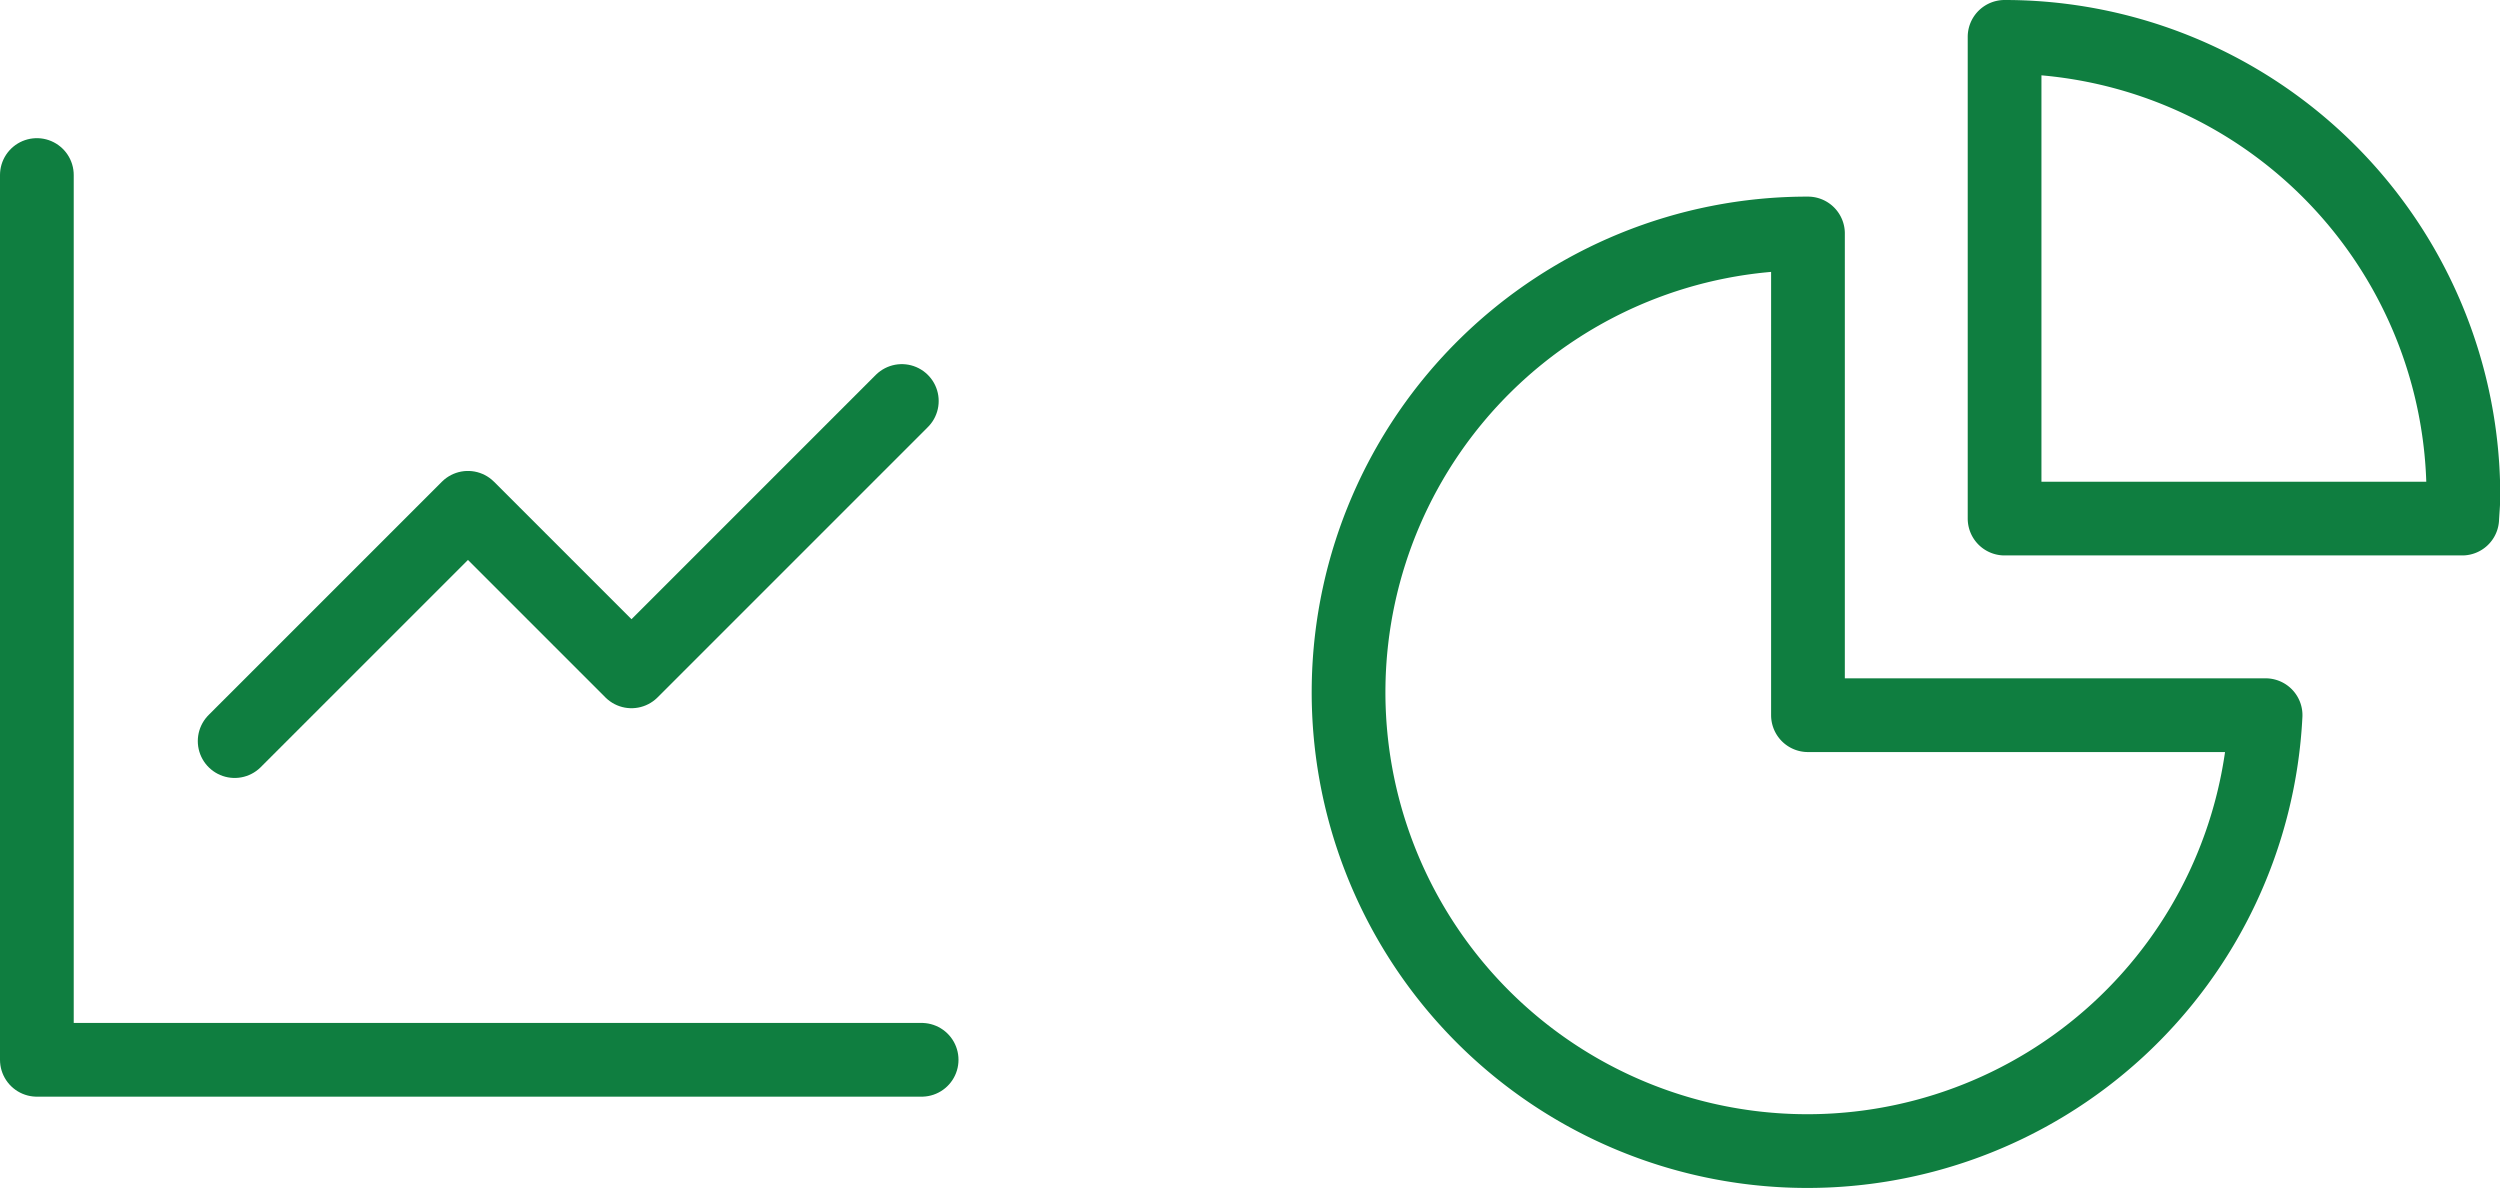 <svg xmlns="http://www.w3.org/2000/svg" width="50.861" height="24.168" viewBox="0 0 50.861 24.168">
  <g id="グループ_2206" data-name="グループ 2206" transform="translate(-1061.25 -76.25)">
    <path id="パス_337" data-name="パス 337" d="M1215.268,2290.458v18h18" transform="translate(-153.268 -2210.647)" fill="none" stroke="#0f7e40" stroke-linecap="round" stroke-linejoin="round" stroke-width="1.5"/>
    <path id="パス_338" data-name="パス 338" d="M1219.292,2301.974l4.746-4.746,3.327,3.327,5.5-5.5" transform="translate(-153.268 -2210.647)" fill="none" stroke="#0f7e40" stroke-linecap="round" stroke-linejoin="round" stroke-width="1.5"/>
    <g id="グループ_1107" data-name="グループ 1107" transform="translate(-149.268 -2210.647)">
      <g id="グループ_1106" data-name="グループ 1106">
        <path id="パス_339" data-name="パス 339" d="M1247.3,2291.647a9.334,9.334,0,1,0,9.31,9.8h-9.31Z" fill="none" stroke="#0f7e40" stroke-linecap="round" stroke-linejoin="round" stroke-width="1.5"/>
      </g>
      <path id="パス_340" data-name="パス 340" d="M1251.3,2287.647v9.8h9.31c.008-.155.024-.308.024-.465A9.333,9.333,0,0,0,1251.3,2287.647Z" fill="none" stroke="#0f7e40" stroke-linecap="round" stroke-linejoin="round" stroke-width="1.5"/>
    </g>
  </g>
</svg>
